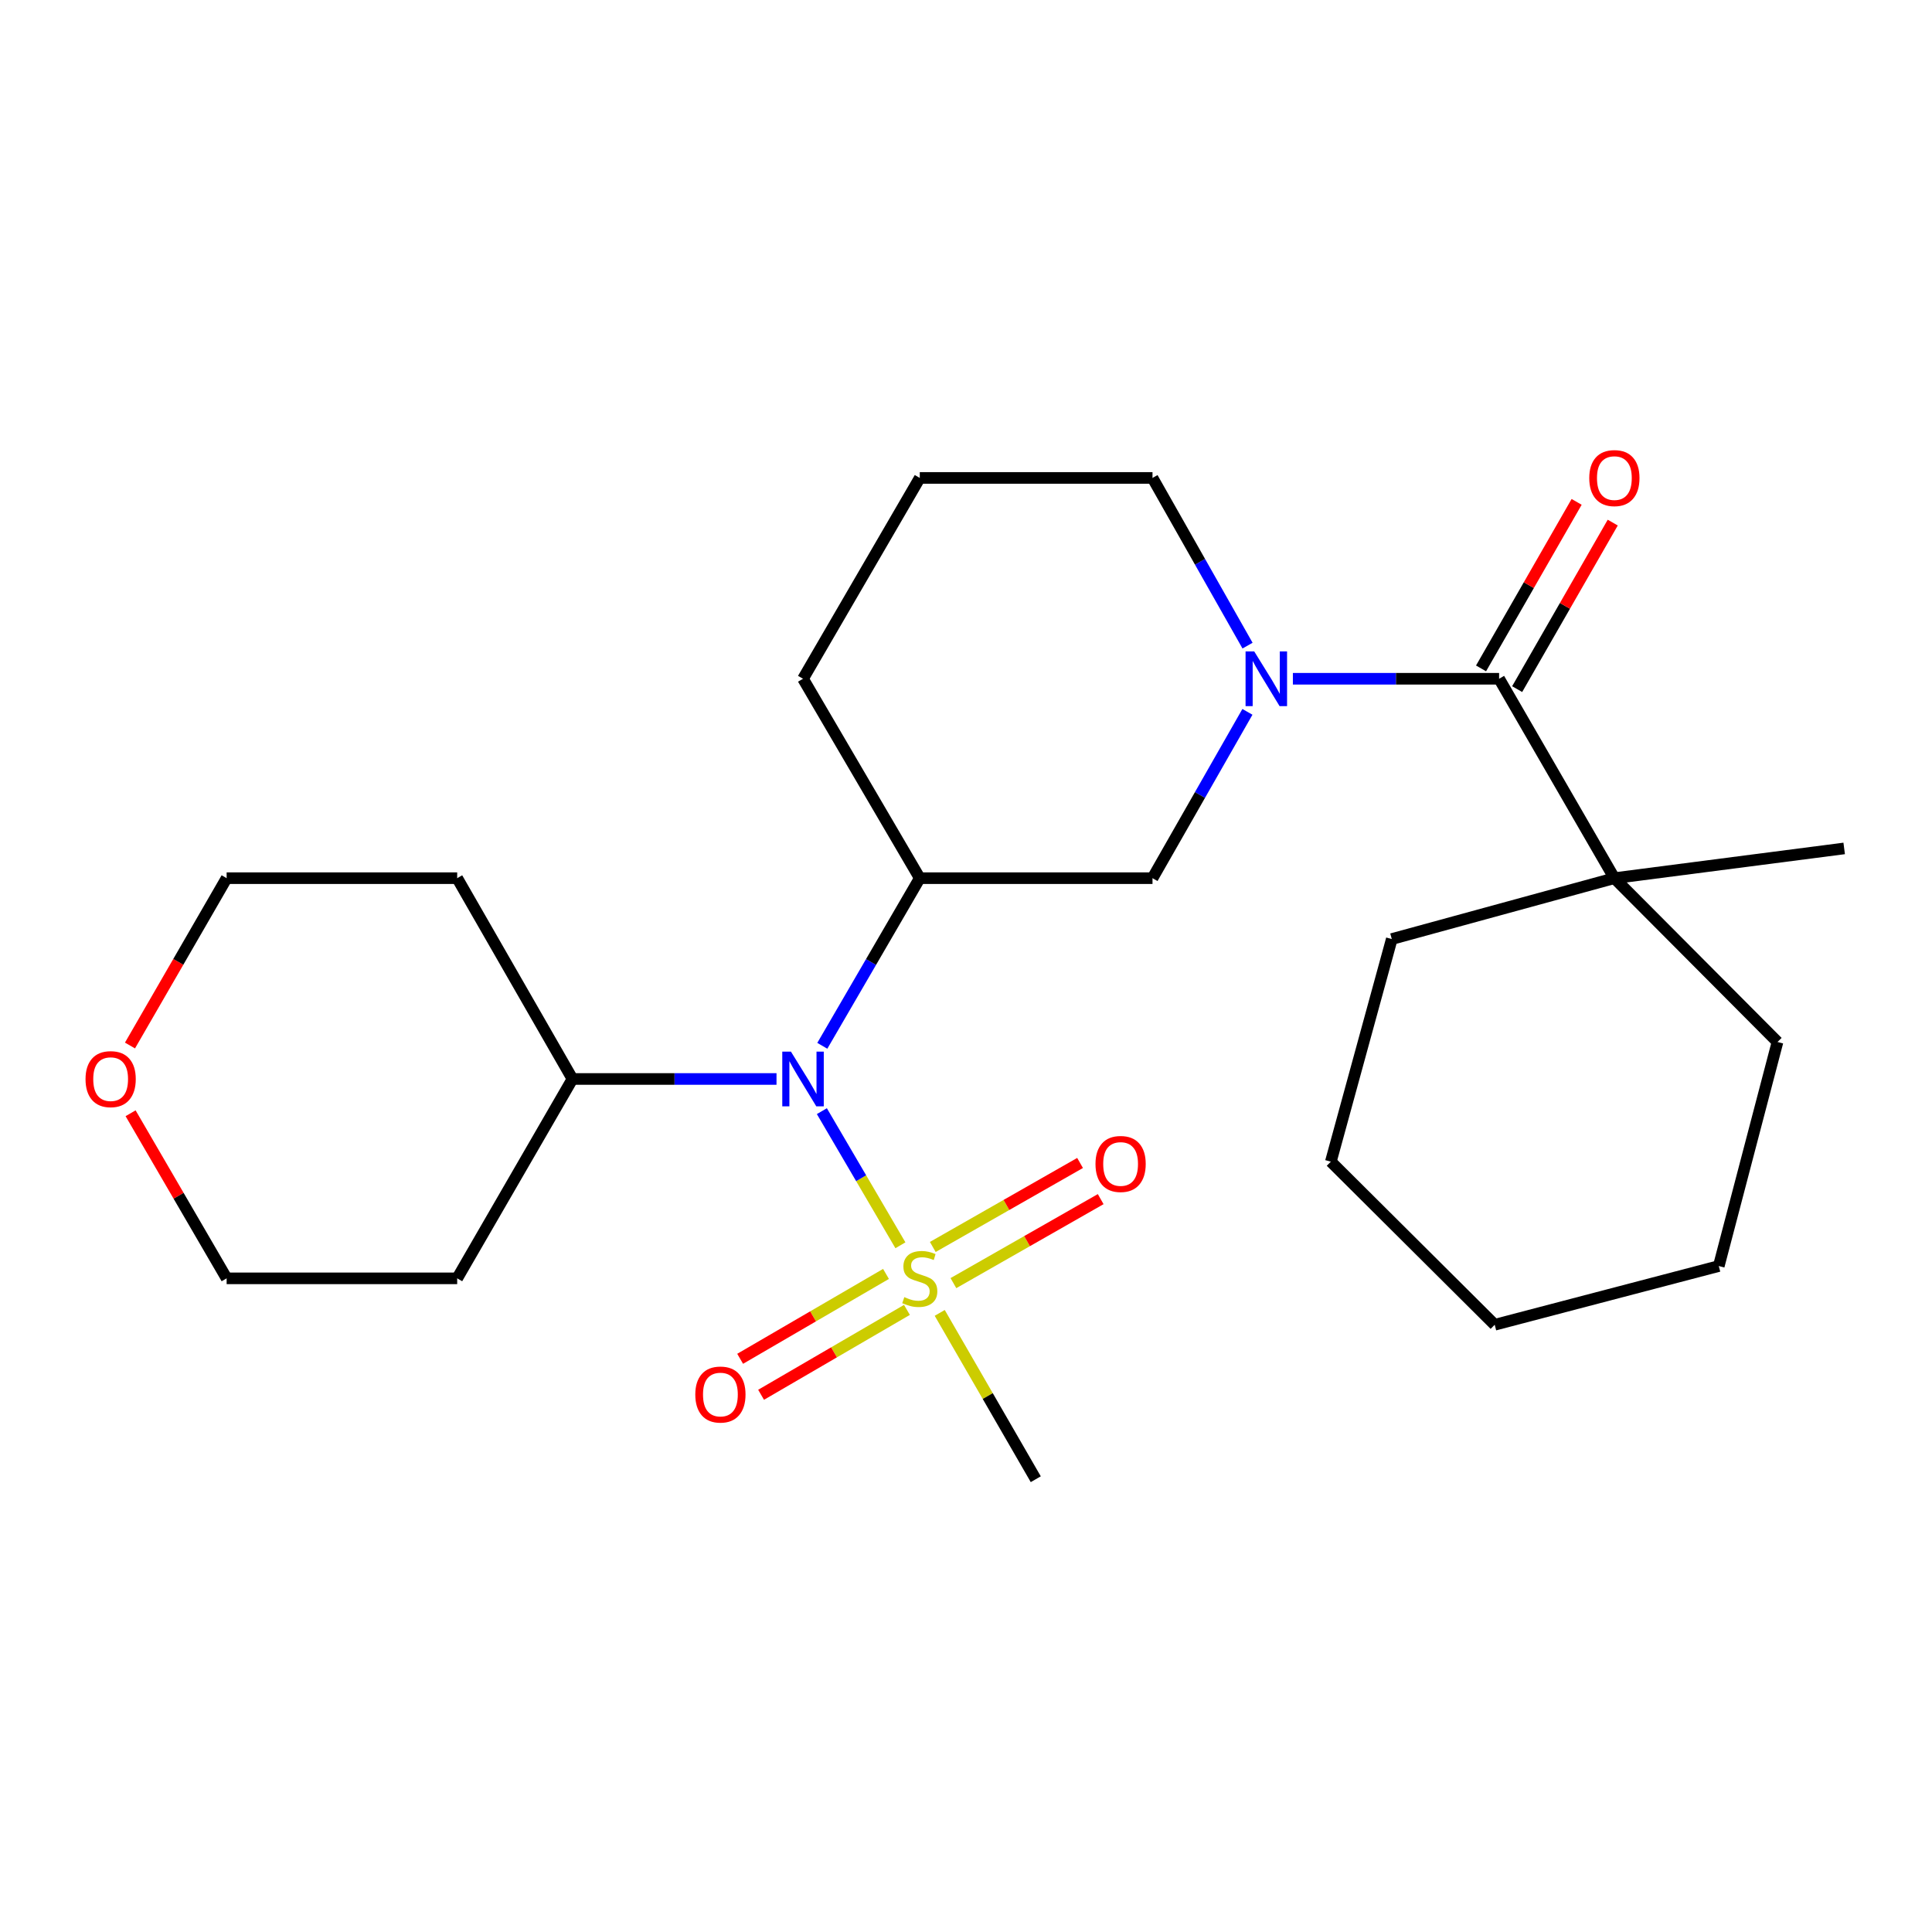 <?xml version='1.0' encoding='iso-8859-1'?>
<svg version='1.1' baseProfile='full'
              xmlns='http://www.w3.org/2000/svg'
                      xmlns:rdkit='http://www.rdkit.org/xml'
                      xmlns:xlink='http://www.w3.org/1999/xlink'
                  xml:space='preserve'
width='1000px' height='1000px' viewBox='0 0 1000 1000'>
<!-- END OF HEADER -->
<rect style='opacity:1.0;fill:#FFFFFF;stroke:none' width='1000' height='1000' x='0' y='0'> </rect>
<path class='bond-2' d='M 466.056,644.559 L 445.727,609.844' style='fill:none;fill-rule:evenodd;stroke:#CCCC00;stroke-width:6px;stroke-linecap:butt;stroke-linejoin:miter;stroke-opacity:1' />
<path class='bond-2' d='M 445.727,609.844 L 425.397,575.129' style='fill:none;fill-rule:evenodd;stroke:#0000FF;stroke-width:6px;stroke-linecap:butt;stroke-linejoin:miter;stroke-opacity:1' />
<path class='bond-6' d='M 493.485,664.143 L 531.6,642.405' style='fill:none;fill-rule:evenodd;stroke:#CCCC00;stroke-width:6px;stroke-linecap:butt;stroke-linejoin:miter;stroke-opacity:1' />
<path class='bond-6' d='M 531.6,642.405 L 569.716,620.667' style='fill:none;fill-rule:evenodd;stroke:#FF0000;stroke-width:6px;stroke-linecap:butt;stroke-linejoin:miter;stroke-opacity:1' />
<path class='bond-6' d='M 482.81,645.425 L 520.925,623.687' style='fill:none;fill-rule:evenodd;stroke:#CCCC00;stroke-width:6px;stroke-linecap:butt;stroke-linejoin:miter;stroke-opacity:1' />
<path class='bond-6' d='M 520.925,623.687 L 559.041,601.949' style='fill:none;fill-rule:evenodd;stroke:#FF0000;stroke-width:6px;stroke-linecap:butt;stroke-linejoin:miter;stroke-opacity:1' />
<path class='bond-7' d='M 458.591,659.379 L 420.845,681.347' style='fill:none;fill-rule:evenodd;stroke:#CCCC00;stroke-width:6px;stroke-linecap:butt;stroke-linejoin:miter;stroke-opacity:1' />
<path class='bond-7' d='M 420.845,681.347 L 383.099,703.316' style='fill:none;fill-rule:evenodd;stroke:#FF0000;stroke-width:6px;stroke-linecap:butt;stroke-linejoin:miter;stroke-opacity:1' />
<path class='bond-7' d='M 469.43,678.002 L 431.684,699.971' style='fill:none;fill-rule:evenodd;stroke:#CCCC00;stroke-width:6px;stroke-linecap:butt;stroke-linejoin:miter;stroke-opacity:1' />
<path class='bond-7' d='M 431.684,699.971 L 393.938,721.94' style='fill:none;fill-rule:evenodd;stroke:#FF0000;stroke-width:6px;stroke-linecap:butt;stroke-linejoin:miter;stroke-opacity:1' />
<path class='bond-11' d='M 486.401,679.55 L 511.256,722.595' style='fill:none;fill-rule:evenodd;stroke:#CCCC00;stroke-width:6px;stroke-linecap:butt;stroke-linejoin:miter;stroke-opacity:1' />
<path class='bond-11' d='M 511.256,722.595 L 536.112,765.639' style='fill:none;fill-rule:evenodd;stroke:#000000;stroke-width:6px;stroke-linecap:butt;stroke-linejoin:miter;stroke-opacity:1' />
<path class='bond-0' d='M 645.664,368.455 L 621.098,411.498' style='fill:none;fill-rule:evenodd;stroke:#0000FF;stroke-width:6px;stroke-linecap:butt;stroke-linejoin:miter;stroke-opacity:1' />
<path class='bond-0' d='M 621.098,411.498 L 596.531,454.54' style='fill:none;fill-rule:evenodd;stroke:#000000;stroke-width:6px;stroke-linecap:butt;stroke-linejoin:miter;stroke-opacity:1' />
<path class='bond-1' d='M 669.194,351.324 L 722.564,351.324' style='fill:none;fill-rule:evenodd;stroke:#0000FF;stroke-width:6px;stroke-linecap:butt;stroke-linejoin:miter;stroke-opacity:1' />
<path class='bond-1' d='M 722.564,351.324 L 775.933,351.324' style='fill:none;fill-rule:evenodd;stroke:#000000;stroke-width:6px;stroke-linecap:butt;stroke-linejoin:miter;stroke-opacity:1' />
<path class='bond-26' d='M 645.724,334.177 L 621.128,290.777' style='fill:none;fill-rule:evenodd;stroke:#0000FF;stroke-width:6px;stroke-linecap:butt;stroke-linejoin:miter;stroke-opacity:1' />
<path class='bond-26' d='M 621.128,290.777 L 596.531,247.377' style='fill:none;fill-rule:evenodd;stroke:#000000;stroke-width:6px;stroke-linecap:butt;stroke-linejoin:miter;stroke-opacity:1' />
<path class='bond-5' d='M 775.933,351.324 L 835.598,454.54' style='fill:none;fill-rule:evenodd;stroke:#000000;stroke-width:6px;stroke-linecap:butt;stroke-linejoin:miter;stroke-opacity:1' />
<path class='bond-8' d='M 785.278,356.687 L 810.014,313.592' style='fill:none;fill-rule:evenodd;stroke:#000000;stroke-width:6px;stroke-linecap:butt;stroke-linejoin:miter;stroke-opacity:1' />
<path class='bond-8' d='M 810.014,313.592 L 834.751,270.497' style='fill:none;fill-rule:evenodd;stroke:#FF0000;stroke-width:6px;stroke-linecap:butt;stroke-linejoin:miter;stroke-opacity:1' />
<path class='bond-8' d='M 766.589,345.96 L 791.326,302.865' style='fill:none;fill-rule:evenodd;stroke:#000000;stroke-width:6px;stroke-linecap:butt;stroke-linejoin:miter;stroke-opacity:1' />
<path class='bond-8' d='M 791.326,302.865 L 816.062,259.769' style='fill:none;fill-rule:evenodd;stroke:#FF0000;stroke-width:6px;stroke-linecap:butt;stroke-linejoin:miter;stroke-opacity:1' />
<path class='bond-3' d='M 425.625,541.31 L 450.85,497.925' style='fill:none;fill-rule:evenodd;stroke:#0000FF;stroke-width:6px;stroke-linecap:butt;stroke-linejoin:miter;stroke-opacity:1' />
<path class='bond-3' d='M 450.85,497.925 L 476.076,454.54' style='fill:none;fill-rule:evenodd;stroke:#000000;stroke-width:6px;stroke-linecap:butt;stroke-linejoin:miter;stroke-opacity:1' />
<path class='bond-9' d='M 401.921,558.476 L 349.118,558.476' style='fill:none;fill-rule:evenodd;stroke:#0000FF;stroke-width:6px;stroke-linecap:butt;stroke-linejoin:miter;stroke-opacity:1' />
<path class='bond-9' d='M 349.118,558.476 L 296.314,558.476' style='fill:none;fill-rule:evenodd;stroke:#000000;stroke-width:6px;stroke-linecap:butt;stroke-linejoin:miter;stroke-opacity:1' />
<path class='bond-4' d='M 476.076,454.54 L 596.531,454.54' style='fill:none;fill-rule:evenodd;stroke:#000000;stroke-width:6px;stroke-linecap:butt;stroke-linejoin:miter;stroke-opacity:1' />
<path class='bond-13' d='M 476.076,454.54 L 415.644,351.324' style='fill:none;fill-rule:evenodd;stroke:#000000;stroke-width:6px;stroke-linecap:butt;stroke-linejoin:miter;stroke-opacity:1' />
<path class='bond-17' d='M 835.598,454.54 L 954.545,439.145' style='fill:none;fill-rule:evenodd;stroke:#000000;stroke-width:6px;stroke-linecap:butt;stroke-linejoin:miter;stroke-opacity:1' />
<path class='bond-20' d='M 835.598,454.54 L 720.386,486.049' style='fill:none;fill-rule:evenodd;stroke:#000000;stroke-width:6px;stroke-linecap:butt;stroke-linejoin:miter;stroke-opacity:1' />
<path class='bond-21' d='M 835.598,454.54 L 920.032,539.333' style='fill:none;fill-rule:evenodd;stroke:#000000;stroke-width:6px;stroke-linecap:butt;stroke-linejoin:miter;stroke-opacity:1' />
<path class='bond-14' d='M 296.314,558.476 L 236.637,454.54' style='fill:none;fill-rule:evenodd;stroke:#000000;stroke-width:6px;stroke-linecap:butt;stroke-linejoin:miter;stroke-opacity:1' />
<path class='bond-15' d='M 296.314,558.476 L 236.637,661.668' style='fill:none;fill-rule:evenodd;stroke:#000000;stroke-width:6px;stroke-linecap:butt;stroke-linejoin:miter;stroke-opacity:1' />
<path class='bond-10' d='M 67.594,576.22 L 92.451,618.944' style='fill:none;fill-rule:evenodd;stroke:#FF0000;stroke-width:6px;stroke-linecap:butt;stroke-linejoin:miter;stroke-opacity:1' />
<path class='bond-10' d='M 92.451,618.944 L 117.307,661.668' style='fill:none;fill-rule:evenodd;stroke:#000000;stroke-width:6px;stroke-linecap:butt;stroke-linejoin:miter;stroke-opacity:1' />
<path class='bond-25' d='M 67.276,541.155 L 92.291,497.848' style='fill:none;fill-rule:evenodd;stroke:#FF0000;stroke-width:6px;stroke-linecap:butt;stroke-linejoin:miter;stroke-opacity:1' />
<path class='bond-25' d='M 92.291,497.848 L 117.307,454.54' style='fill:none;fill-rule:evenodd;stroke:#000000;stroke-width:6px;stroke-linecap:butt;stroke-linejoin:miter;stroke-opacity:1' />
<path class='bond-12' d='M 596.531,247.377 L 476.076,247.377' style='fill:none;fill-rule:evenodd;stroke:#000000;stroke-width:6px;stroke-linecap:butt;stroke-linejoin:miter;stroke-opacity:1' />
<path class='bond-16' d='M 415.644,351.324 L 476.076,247.377' style='fill:none;fill-rule:evenodd;stroke:#000000;stroke-width:6px;stroke-linecap:butt;stroke-linejoin:miter;stroke-opacity:1' />
<path class='bond-18' d='M 236.637,454.54 L 117.307,454.54' style='fill:none;fill-rule:evenodd;stroke:#000000;stroke-width:6px;stroke-linecap:butt;stroke-linejoin:miter;stroke-opacity:1' />
<path class='bond-19' d='M 236.637,661.668 L 117.307,661.668' style='fill:none;fill-rule:evenodd;stroke:#000000;stroke-width:6px;stroke-linecap:butt;stroke-linejoin:miter;stroke-opacity:1' />
<path class='bond-22' d='M 720.386,486.049 L 688.842,601.273' style='fill:none;fill-rule:evenodd;stroke:#000000;stroke-width:6px;stroke-linecap:butt;stroke-linejoin:miter;stroke-opacity:1' />
<path class='bond-23' d='M 920.032,539.333 L 889.637,655.3' style='fill:none;fill-rule:evenodd;stroke:#000000;stroke-width:6px;stroke-linecap:butt;stroke-linejoin:miter;stroke-opacity:1' />
<path class='bond-27' d='M 688.842,601.273 L 773.659,685.695' style='fill:none;fill-rule:evenodd;stroke:#000000;stroke-width:6px;stroke-linecap:butt;stroke-linejoin:miter;stroke-opacity:1' />
<path class='bond-24' d='M 889.637,655.3 L 773.659,685.695' style='fill:none;fill-rule:evenodd;stroke:#000000;stroke-width:6px;stroke-linecap:butt;stroke-linejoin:miter;stroke-opacity:1' />
<path  class='atom-0' d='M 468.076 671.388
Q 468.396 671.508, 469.716 672.068
Q 471.036 672.628, 472.476 672.988
Q 473.956 673.308, 475.396 673.308
Q 478.076 673.308, 479.636 672.028
Q 481.196 670.708, 481.196 668.428
Q 481.196 666.868, 480.396 665.908
Q 479.636 664.948, 478.436 664.428
Q 477.236 663.908, 475.236 663.308
Q 472.716 662.548, 471.196 661.828
Q 469.716 661.108, 468.636 659.588
Q 467.596 658.068, 467.596 655.508
Q 467.596 651.948, 469.996 649.748
Q 472.436 647.548, 477.236 647.548
Q 480.516 647.548, 484.236 649.108
L 483.316 652.188
Q 479.916 650.788, 477.356 650.788
Q 474.596 650.788, 473.076 651.948
Q 471.556 653.068, 471.596 655.028
Q 471.596 656.548, 472.356 657.468
Q 473.156 658.388, 474.276 658.908
Q 475.436 659.428, 477.356 660.028
Q 479.916 660.828, 481.436 661.628
Q 482.956 662.428, 484.036 664.068
Q 485.156 665.668, 485.156 668.428
Q 485.156 672.348, 482.516 674.468
Q 479.916 676.548, 475.556 676.548
Q 473.036 676.548, 471.116 675.988
Q 469.236 675.468, 466.996 674.548
L 468.076 671.388
' fill='#CCCC00'/>
<path  class='atom-1' d='M 649.182 337.164
L 658.462 352.164
Q 659.382 353.644, 660.862 356.324
Q 662.342 359.004, 662.422 359.164
L 662.422 337.164
L 666.182 337.164
L 666.182 365.484
L 662.302 365.484
L 652.342 349.084
Q 651.182 347.164, 649.942 344.964
Q 648.742 342.764, 648.382 342.084
L 648.382 365.484
L 644.702 365.484
L 644.702 337.164
L 649.182 337.164
' fill='#0000FF'/>
<path  class='atom-3' d='M 409.384 544.316
L 418.664 559.316
Q 419.584 560.796, 421.064 563.476
Q 422.544 566.156, 422.624 566.316
L 422.624 544.316
L 426.384 544.316
L 426.384 572.636
L 422.504 572.636
L 412.544 556.236
Q 411.384 554.316, 410.144 552.116
Q 408.944 549.916, 408.584 549.236
L 408.584 572.636
L 404.904 572.636
L 404.904 544.316
L 409.384 544.316
' fill='#0000FF'/>
<path  class='atom-7' d='M 567.023 602.466
Q 567.023 595.666, 570.383 591.866
Q 573.743 588.066, 580.023 588.066
Q 586.303 588.066, 589.663 591.866
Q 593.023 595.666, 593.023 602.466
Q 593.023 609.346, 589.623 613.266
Q 586.223 617.146, 580.023 617.146
Q 573.783 617.146, 570.383 613.266
Q 567.023 609.386, 567.023 602.466
M 580.023 613.946
Q 584.343 613.946, 586.663 611.066
Q 589.023 608.146, 589.023 602.466
Q 589.023 596.906, 586.663 594.106
Q 584.343 591.266, 580.023 591.266
Q 575.703 591.266, 573.343 594.066
Q 571.023 596.866, 571.023 602.466
Q 571.023 608.186, 573.343 611.066
Q 575.703 613.946, 580.023 613.946
' fill='#FF0000'/>
<path  class='atom-8' d='M 359.883 721.808
Q 359.883 715.008, 363.243 711.208
Q 366.603 707.408, 372.883 707.408
Q 379.163 707.408, 382.523 711.208
Q 385.883 715.008, 385.883 721.808
Q 385.883 728.688, 382.483 732.608
Q 379.083 736.488, 372.883 736.488
Q 366.643 736.488, 363.243 732.608
Q 359.883 728.728, 359.883 721.808
M 372.883 733.288
Q 377.203 733.288, 379.523 730.408
Q 381.883 727.488, 381.883 721.808
Q 381.883 716.248, 379.523 713.448
Q 377.203 710.608, 372.883 710.608
Q 368.563 710.608, 366.203 713.408
Q 363.883 716.208, 363.883 721.808
Q 363.883 727.528, 366.203 730.408
Q 368.563 733.288, 372.883 733.288
' fill='#FF0000'/>
<path  class='atom-9' d='M 822.598 247.457
Q 822.598 240.657, 825.958 236.857
Q 829.318 233.057, 835.598 233.057
Q 841.878 233.057, 845.238 236.857
Q 848.598 240.657, 848.598 247.457
Q 848.598 254.337, 845.198 258.257
Q 841.798 262.137, 835.598 262.137
Q 829.358 262.137, 825.958 258.257
Q 822.598 254.377, 822.598 247.457
M 835.598 258.937
Q 839.918 258.937, 842.238 256.057
Q 844.598 253.137, 844.598 247.457
Q 844.598 241.897, 842.238 239.097
Q 839.918 236.257, 835.598 236.257
Q 831.278 236.257, 828.918 239.057
Q 826.598 241.857, 826.598 247.457
Q 826.598 253.177, 828.918 256.057
Q 831.278 258.937, 835.598 258.937
' fill='#FF0000'/>
<path  class='atom-11' d='M 44.271 558.556
Q 44.271 551.756, 47.631 547.956
Q 50.991 544.156, 57.271 544.156
Q 63.551 544.156, 66.911 547.956
Q 70.271 551.756, 70.271 558.556
Q 70.271 565.436, 66.871 569.356
Q 63.471 573.236, 57.271 573.236
Q 51.031 573.236, 47.631 569.356
Q 44.271 565.476, 44.271 558.556
M 57.271 570.036
Q 61.591 570.036, 63.911 567.156
Q 66.271 564.236, 66.271 558.556
Q 66.271 552.996, 63.911 550.196
Q 61.591 547.356, 57.271 547.356
Q 52.951 547.356, 50.591 550.156
Q 48.271 552.956, 48.271 558.556
Q 48.271 564.276, 50.591 567.156
Q 52.951 570.036, 57.271 570.036
' fill='#FF0000'/>
</svg>

